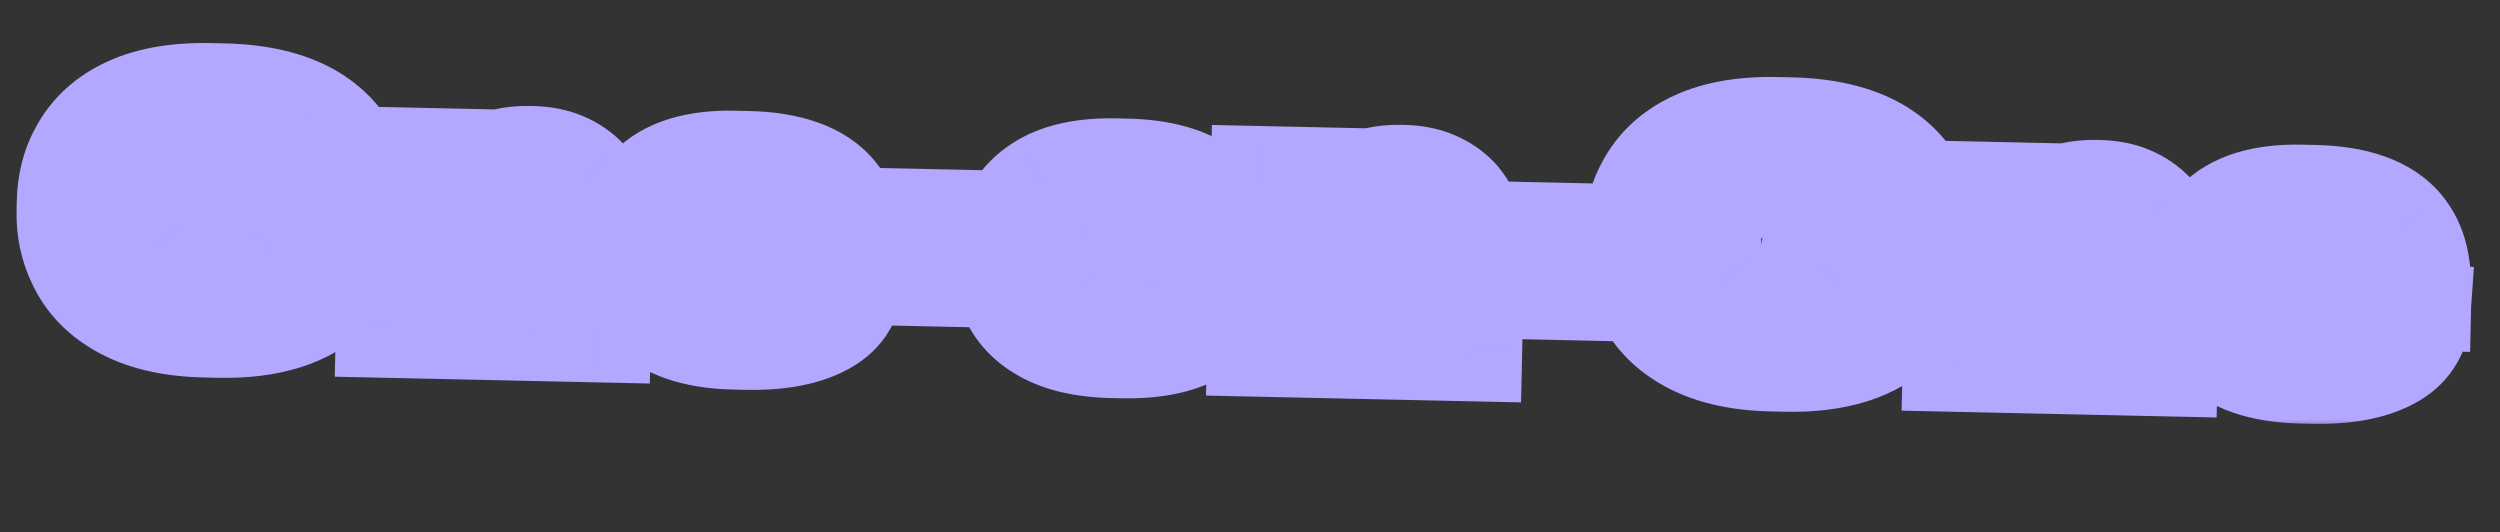 <?xml version="1.0" encoding="UTF-8"?> <svg xmlns="http://www.w3.org/2000/svg" width="310" height="66" viewBox="0 0 310 66" fill="none"><rect x="0" y="0" width="310" height="66" fill="#333333" stroke="none"/><mask id="path-1-outside-1_70_393" maskUnits="userSpaceOnUse" x="0.888" y="4.501" width="306.838" height="48.619" fill="black"><rect fill="white" x="0.888" y="4.501" width="306.838" height="48.619"></rect><path d="M27.758 11.719C32.106 11.813 35.663 12.64 38.43 14.2C40.726 15.525 42.437 17.325 43.563 19.599C44.448 21.469 44.865 23.553 44.815 25.852L44.791 26.977C44.756 28.601 44.446 30.207 43.861 31.794C43.302 33.383 42.409 34.801 41.181 36.049C38.114 39.158 33.431 40.644 27.134 40.508L25.447 40.471C21.098 40.377 17.554 39.525 14.814 37.916C12.443 36.539 10.733 34.702 9.683 32.404C8.774 30.509 8.343 28.437 8.392 26.188L8.416 25.063C8.467 22.739 8.987 20.675 9.976 18.872C11.149 16.647 12.937 14.923 15.338 13.7C18.12 12.26 21.697 11.587 26.071 11.682L27.758 11.719ZM35.475 25.95C35.517 24 35.014 22.427 33.965 21.229C32.525 19.598 30.13 18.746 26.782 18.673C23.483 18.602 21.054 19.349 19.495 20.916C18.37 22.066 17.786 23.616 17.744 25.566L17.733 26.053C17.692 27.977 18.232 29.564 19.355 30.813C20.844 32.496 23.213 33.372 26.462 33.443C29.81 33.515 32.24 32.743 33.75 31.125C34.851 29.949 35.422 28.386 35.464 26.437L35.475 25.95ZM48.44 19.63L56.874 19.813L56.803 23.112C57.598 22.179 58.577 21.412 59.74 20.812C61.561 19.877 63.508 19.431 65.582 19.477L65.957 19.485C67.432 19.517 68.726 19.77 69.841 20.244C70.956 20.718 71.892 21.351 72.65 22.142C73.334 22.882 73.841 23.731 74.17 24.688C74.525 25.621 74.692 26.587 74.67 27.587L74.378 41.082L65.868 40.897L66.099 30.251C66.127 28.952 65.799 27.932 65.115 27.192C64.284 26.324 63.119 25.874 61.619 25.841C60.07 25.808 58.86 26.244 57.99 27.15C57.172 28.008 56.749 29.073 56.721 30.348L56.497 40.694L47.988 40.51L48.44 19.63ZM105.688 35.084C105.616 36.083 105.309 37.001 104.766 37.84C104.014 39.074 102.755 40.046 100.99 40.758C98.77 41.66 95.973 42.075 92.599 42.002L91.062 41.968C86.064 41.86 82.466 40.594 80.269 38.172C78.559 36.309 77.736 33.916 77.799 30.992L77.811 30.468C77.874 27.519 78.776 25.15 80.515 23.363C82.74 21.061 86.251 19.962 91.05 20.066L92.699 20.102C97.872 20.214 101.507 21.518 103.603 24.013C104.48 25.082 105.078 26.308 105.398 27.69C105.719 29.047 105.861 30.55 105.826 32.2L105.809 32.949L86.504 32.531C86.677 33.76 87.182 34.721 88.017 35.414C88.926 36.159 90.33 36.552 92.229 36.593C93.879 36.629 95.096 36.405 95.882 35.922C96.21 35.754 96.439 35.559 96.569 35.337L96.804 34.892L105.688 35.084ZM91.877 25.147C90.253 25.111 89.047 25.385 88.259 25.968C87.472 26.526 86.954 27.353 86.705 28.448L96.826 28.667C96.847 27.692 96.552 26.923 95.939 26.36C95.08 25.591 93.726 25.187 91.877 25.147ZM108.812 27.164L121.67 27.442L121.522 34.265L108.664 33.986L108.812 27.164ZM137.926 43.021C134.202 42.941 131.255 42.227 129.084 40.879C127.307 39.816 126.025 38.363 125.24 36.521C124.693 35.234 124.438 33.753 124.474 32.079L124.485 31.554C124.521 29.904 124.841 28.424 125.444 27.112C126.309 25.28 127.64 23.846 129.438 22.81C131.666 21.534 134.641 20.935 138.365 21.016L139.639 21.044C143.463 21.127 146.473 21.854 148.668 23.227C150.42 24.315 151.65 25.804 152.359 27.695C152.83 29.055 153.048 30.535 153.013 32.135L153 32.734C152.965 34.334 152.684 35.79 152.155 37.104C151.391 38.888 150.086 40.284 148.239 41.294C146.012 42.546 142.974 43.131 139.125 43.047L137.926 43.021ZM138.803 37.152C140.677 37.193 142.09 36.611 143.041 35.406C143.76 34.522 144.135 33.405 144.164 32.055C144.193 30.706 143.868 29.574 143.187 28.659C142.313 27.49 140.925 26.885 139.026 26.843L138.689 26.836C136.715 26.793 135.29 27.338 134.416 28.469C133.722 29.329 133.36 30.446 133.33 31.821C133.301 33.195 133.613 34.339 134.269 35.254C135.092 36.472 136.491 37.102 138.465 37.145L138.803 37.152ZM156.474 21.971L164.909 22.154L164.837 25.453C165.632 24.52 166.612 23.753 167.775 23.154C169.595 22.218 171.542 21.773 173.617 21.817L173.992 21.826C175.466 21.858 176.761 22.111 177.875 22.585C178.99 23.059 179.927 23.692 180.685 24.483C181.369 25.223 181.875 26.072 182.205 27.029C182.559 27.962 182.726 28.928 182.704 29.928L182.412 43.423L173.903 43.238L174.133 32.592C174.161 31.293 173.834 30.273 173.149 29.533C172.318 28.665 171.153 28.215 169.653 28.182C168.104 28.149 166.894 28.585 166.025 29.491C165.206 30.349 164.783 31.415 164.755 32.689L164.531 43.035L156.022 42.851L156.474 21.971ZM186.68 28.851L199.538 29.13L199.39 35.952L186.533 35.674L186.68 28.851ZM222.043 15.929C226.391 16.023 229.949 16.85 232.715 18.41C235.012 19.735 236.723 21.535 237.849 23.809C238.733 25.679 239.151 27.763 239.101 30.062L239.077 31.187C239.041 32.811 238.732 34.417 238.147 36.005C237.588 37.593 236.694 39.011 235.467 40.259C232.399 43.368 227.717 44.854 221.419 44.718L219.732 44.681C215.384 44.587 211.84 43.735 209.099 42.126C206.729 40.749 205.018 38.912 203.968 36.614C203.059 34.719 202.629 32.647 202.678 30.398L202.702 29.273C202.752 26.949 203.272 24.885 204.261 23.082C205.435 20.857 207.222 19.133 209.624 17.91C212.405 16.47 215.983 15.797 220.356 15.892L222.043 15.929ZM229.76 30.16C229.803 28.21 229.299 26.637 228.25 25.439C226.81 23.808 224.416 22.956 221.067 22.883C217.768 22.812 215.34 23.559 213.78 25.126C212.655 26.276 212.072 27.826 212.03 29.776L212.019 30.263C211.977 32.187 212.518 33.774 213.641 35.023C215.13 36.706 217.498 37.582 220.747 37.653C224.096 37.725 226.525 36.953 228.036 35.335C229.136 34.159 229.708 32.596 229.75 30.647L229.76 30.16ZM242.726 23.84L251.16 24.023L251.088 27.322C251.884 26.389 252.863 25.622 254.026 25.023C255.847 24.087 257.794 23.642 259.868 23.686L260.243 23.695C261.717 23.727 263.012 23.98 264.127 24.454C265.242 24.928 266.178 25.561 266.936 26.352C267.62 27.092 268.127 27.941 268.456 28.898C268.811 29.831 268.977 30.797 268.956 31.797L268.663 45.292L260.154 45.107L260.385 34.461C260.413 33.162 260.085 32.142 259.401 31.402C258.57 30.534 257.404 30.084 255.905 30.051C254.355 30.018 253.146 30.454 252.276 31.36C251.457 32.218 251.034 33.283 251.007 34.558L250.782 44.904L242.273 44.72L242.726 23.84ZM299.974 39.294C299.902 40.293 299.595 41.212 299.051 42.05C298.3 43.284 297.041 44.256 295.275 44.968C293.056 45.87 290.259 46.285 286.885 46.212L285.348 46.178C280.35 46.07 276.752 44.804 274.554 42.382C272.845 40.519 272.021 38.126 272.085 35.202L272.096 34.678C272.16 31.729 273.061 29.36 274.8 27.573C277.025 25.271 280.537 24.172 285.335 24.276L286.985 24.312C292.158 24.424 295.792 25.728 297.888 28.223C298.765 29.292 299.364 30.518 299.684 31.9C300.004 33.257 300.147 34.76 300.111 36.41L300.095 37.159L280.79 36.741C280.963 37.97 281.467 38.931 282.302 39.624C283.211 40.369 284.615 40.762 286.515 40.803C288.164 40.839 289.382 40.615 290.167 40.132C290.496 39.964 290.725 39.769 290.855 39.547L291.089 39.102L299.974 39.294ZM286.163 29.357C284.538 29.322 283.332 29.596 282.545 30.178C281.757 30.736 281.239 31.563 280.991 32.658L291.112 32.877C291.133 31.902 290.837 31.133 290.224 30.57C289.366 29.801 288.012 29.397 286.163 29.357Z"></path></mask><path d="M27.758 11.719C32.106 11.813 35.663 12.64 38.43 14.2C40.726 15.525 42.437 17.325 43.563 19.599C44.448 21.469 44.865 23.553 44.815 25.852L44.791 26.977C44.756 28.601 44.446 30.207 43.861 31.794C43.302 33.383 42.409 34.801 41.181 36.049C38.114 39.158 33.431 40.644 27.134 40.508L25.447 40.471C21.098 40.377 17.554 39.525 14.814 37.916C12.443 36.539 10.733 34.702 9.683 32.404C8.774 30.509 8.343 28.437 8.392 26.188L8.416 25.063C8.467 22.739 8.987 20.675 9.976 18.872C11.149 16.647 12.937 14.923 15.338 13.7C18.12 12.26 21.697 11.587 26.071 11.682L27.758 11.719ZM35.475 25.95C35.517 24 35.014 22.427 33.965 21.229C32.525 19.598 30.13 18.746 26.782 18.673C23.483 18.602 21.054 19.349 19.495 20.916C18.37 22.066 17.786 23.616 17.744 25.566L17.733 26.053C17.692 27.977 18.232 29.564 19.355 30.813C20.844 32.496 23.213 33.372 26.462 33.443C29.81 33.515 32.24 32.743 33.75 31.125C34.851 29.949 35.422 28.386 35.464 26.437L35.475 25.95ZM48.44 19.63L56.874 19.813L56.803 23.112C57.598 22.179 58.577 21.412 59.74 20.812C61.561 19.877 63.508 19.431 65.582 19.477L65.957 19.485C67.432 19.517 68.726 19.77 69.841 20.244C70.956 20.718 71.892 21.351 72.65 22.142C73.334 22.882 73.841 23.731 74.17 24.688C74.525 25.621 74.692 26.587 74.67 27.587L74.378 41.082L65.868 40.897L66.099 30.251C66.127 28.952 65.799 27.932 65.115 27.192C64.284 26.324 63.119 25.874 61.619 25.841C60.07 25.808 58.86 26.244 57.99 27.15C57.172 28.008 56.749 29.073 56.721 30.348L56.497 40.694L47.988 40.51L48.44 19.63ZM105.688 35.084C105.616 36.083 105.309 37.001 104.766 37.84C104.014 39.074 102.755 40.046 100.99 40.758C98.77 41.66 95.973 42.075 92.599 42.002L91.062 41.968C86.064 41.86 82.466 40.594 80.269 38.172C78.559 36.309 77.736 33.916 77.799 30.992L77.811 30.468C77.874 27.519 78.776 25.15 80.515 23.363C82.74 21.061 86.251 19.962 91.05 20.066L92.699 20.102C97.872 20.214 101.507 21.518 103.603 24.013C104.48 25.082 105.078 26.308 105.398 27.69C105.719 29.047 105.861 30.55 105.826 32.2L105.809 32.949L86.504 32.531C86.677 33.76 87.182 34.721 88.017 35.414C88.926 36.159 90.33 36.552 92.229 36.593C93.879 36.629 95.096 36.405 95.882 35.922C96.21 35.754 96.439 35.559 96.569 35.337L96.804 34.892L105.688 35.084ZM91.877 25.147C90.253 25.111 89.047 25.385 88.259 25.968C87.472 26.526 86.954 27.353 86.705 28.448L96.826 28.667C96.847 27.692 96.552 26.923 95.939 26.36C95.08 25.591 93.726 25.187 91.877 25.147ZM108.812 27.164L121.67 27.442L121.522 34.265L108.664 33.986L108.812 27.164ZM137.926 43.021C134.202 42.941 131.255 42.227 129.084 40.879C127.307 39.816 126.025 38.363 125.24 36.521C124.693 35.234 124.438 33.753 124.474 32.079L124.485 31.554C124.521 29.904 124.841 28.424 125.444 27.112C126.309 25.28 127.64 23.846 129.438 22.81C131.666 21.534 134.641 20.935 138.365 21.016L139.639 21.044C143.463 21.127 146.473 21.854 148.668 23.227C150.42 24.315 151.65 25.804 152.359 27.695C152.83 29.055 153.048 30.535 153.013 32.135L153 32.734C152.965 34.334 152.684 35.79 152.155 37.104C151.391 38.888 150.086 40.284 148.239 41.294C146.012 42.546 142.974 43.131 139.125 43.047L137.926 43.021ZM138.803 37.152C140.677 37.193 142.09 36.611 143.041 35.406C143.76 34.522 144.135 33.405 144.164 32.055C144.193 30.706 143.868 29.574 143.187 28.659C142.313 27.49 140.925 26.885 139.026 26.843L138.689 26.836C136.715 26.793 135.29 27.338 134.416 28.469C133.722 29.329 133.36 30.446 133.33 31.821C133.301 33.195 133.613 34.339 134.269 35.254C135.092 36.472 136.491 37.102 138.465 37.145L138.803 37.152ZM156.474 21.971L164.909 22.154L164.837 25.453C165.632 24.52 166.612 23.753 167.775 23.154C169.595 22.218 171.542 21.773 173.617 21.817L173.992 21.826C175.466 21.858 176.761 22.111 177.875 22.585C178.99 23.059 179.927 23.692 180.685 24.483C181.369 25.223 181.875 26.072 182.205 27.029C182.559 27.962 182.726 28.928 182.704 29.928L182.412 43.423L173.903 43.238L174.133 32.592C174.161 31.293 173.834 30.273 173.149 29.533C172.318 28.665 171.153 28.215 169.653 28.182C168.104 28.149 166.894 28.585 166.025 29.491C165.206 30.349 164.783 31.415 164.755 32.689L164.531 43.035L156.022 42.851L156.474 21.971ZM186.68 28.851L199.538 29.13L199.39 35.952L186.533 35.674L186.68 28.851ZM222.043 15.929C226.391 16.023 229.949 16.85 232.715 18.41C235.012 19.735 236.723 21.535 237.849 23.809C238.733 25.679 239.151 27.763 239.101 30.062L239.077 31.187C239.041 32.811 238.732 34.417 238.147 36.005C237.588 37.593 236.694 39.011 235.467 40.259C232.399 43.368 227.717 44.854 221.419 44.718L219.732 44.681C215.384 44.587 211.84 43.735 209.099 42.126C206.729 40.749 205.018 38.912 203.968 36.614C203.059 34.719 202.629 32.647 202.678 30.398L202.702 29.273C202.752 26.949 203.272 24.885 204.261 23.082C205.435 20.857 207.222 19.133 209.624 17.91C212.405 16.47 215.983 15.797 220.356 15.892L222.043 15.929ZM229.76 30.16C229.803 28.21 229.299 26.637 228.25 25.439C226.81 23.808 224.416 22.956 221.067 22.883C217.768 22.812 215.34 23.559 213.78 25.126C212.655 26.276 212.072 27.826 212.03 29.776L212.019 30.263C211.977 32.187 212.518 33.774 213.641 35.023C215.13 36.706 217.498 37.582 220.747 37.653C224.096 37.725 226.525 36.953 228.036 35.335C229.136 34.159 229.708 32.596 229.75 30.647L229.76 30.16ZM242.726 23.84L251.16 24.023L251.088 27.322C251.884 26.389 252.863 25.622 254.026 25.023C255.847 24.087 257.794 23.642 259.868 23.686L260.243 23.695C261.717 23.727 263.012 23.98 264.127 24.454C265.242 24.928 266.178 25.561 266.936 26.352C267.62 27.092 268.127 27.941 268.456 28.898C268.811 29.831 268.977 30.797 268.956 31.797L268.663 45.292L260.154 45.107L260.385 34.461C260.413 33.162 260.085 32.142 259.401 31.402C258.57 30.534 257.404 30.084 255.905 30.051C254.355 30.018 253.146 30.454 252.276 31.36C251.457 32.218 251.034 33.283 251.007 34.558L250.782 44.904L242.273 44.72L242.726 23.84ZM299.974 39.294C299.902 40.293 299.595 41.212 299.051 42.05C298.3 43.284 297.041 44.256 295.275 44.968C293.056 45.87 290.259 46.285 286.885 46.212L285.348 46.178C280.35 46.07 276.752 44.804 274.554 42.382C272.845 40.519 272.021 38.126 272.085 35.202L272.096 34.678C272.16 31.729 273.061 29.36 274.8 27.573C277.025 25.271 280.537 24.172 285.335 24.276L286.985 24.312C292.158 24.424 295.792 25.728 297.888 28.223C298.765 29.292 299.364 30.518 299.684 31.9C300.004 33.257 300.147 34.76 300.111 36.41L300.095 37.159L280.79 36.741C280.963 37.97 281.467 38.931 282.302 39.624C283.211 40.369 284.615 40.762 286.515 40.803C288.164 40.839 289.382 40.615 290.167 40.132C290.496 39.964 290.725 39.769 290.855 39.547L291.089 39.102L299.974 39.294ZM286.163 29.357C284.538 29.322 283.332 29.596 282.545 30.178C281.757 30.736 281.239 31.563 280.991 32.658L291.112 32.877C291.133 31.902 290.837 31.133 290.224 30.57C289.366 29.801 288.012 29.397 286.163 29.357Z" fill="#FCFAF3"></path><path d="M38.43 14.2L41.598 8.709L41.571 8.694L41.544 8.678L38.43 14.2ZM43.563 19.599L49.293 16.888L49.27 16.837L49.245 16.787L43.563 19.599ZM43.861 31.794L37.913 29.604L37.897 29.646L37.882 29.688L43.861 31.794ZM41.181 36.049L45.694 40.502L45.703 40.493L41.181 36.049ZM14.814 37.916L18.024 32.449L18.011 32.441L17.997 32.434L14.814 37.916ZM9.683 32.404L15.448 29.769L15.424 29.715L15.398 29.662L9.683 32.404ZM9.976 18.872L15.534 21.92L15.559 21.875L15.583 21.829L9.976 18.872ZM15.338 13.7L18.215 19.349L18.234 19.339L18.253 19.329L15.338 13.7ZM33.965 21.229L38.733 17.052L38.725 17.043L38.717 17.034L33.965 21.229ZM19.495 20.916L15.002 16.443L14.982 16.463L14.962 16.484L19.495 20.916ZM19.355 30.813L24.103 26.613L24.087 26.594L24.07 26.576L19.355 30.813ZM33.75 31.125L29.121 26.794L29.116 26.799L33.75 31.125ZM27.62 18.056C31.291 18.136 33.733 18.829 35.316 19.722L41.544 8.678C37.594 6.451 32.92 5.49 27.895 5.381L27.62 18.056ZM35.262 19.691C36.526 20.42 37.337 21.31 37.882 22.412L49.245 16.787C47.538 13.339 44.927 10.63 41.598 8.709L35.262 19.691ZM37.833 22.311C38.251 23.195 38.508 24.288 38.477 25.715L51.153 25.989C51.222 22.818 50.644 19.742 49.293 16.888L37.833 22.311ZM38.477 25.715L38.453 26.839L51.129 27.114L51.153 25.989L38.477 25.715ZM38.453 26.839C38.434 27.734 38.265 28.648 37.913 29.604L49.81 33.985C50.627 31.767 51.078 29.468 51.129 27.114L38.453 26.839ZM37.882 29.688C37.644 30.364 37.263 30.993 36.66 31.606L45.703 40.493C47.555 38.609 48.96 36.401 49.841 33.901L37.882 29.688ZM36.669 31.597C35.284 33.001 32.606 34.286 27.271 34.17L26.996 46.846C34.257 47.003 40.944 45.316 45.694 40.502L36.669 31.597ZM27.271 34.17L25.584 34.133L25.309 46.809L26.996 46.846L27.271 34.17ZM25.584 34.133C21.937 34.054 19.55 33.346 18.024 32.449L11.603 43.382C15.558 45.705 20.26 46.7 25.309 46.809L25.584 34.133ZM17.997 32.434C16.66 31.657 15.906 30.771 15.448 29.769L3.917 35.039C5.559 38.633 8.227 41.421 11.63 43.398L17.997 32.434ZM15.398 29.662C14.95 28.727 14.701 27.651 14.73 26.325L2.054 26.051C1.985 29.223 2.597 32.291 3.967 35.146L15.398 29.662ZM14.73 26.325L14.754 25.201L2.079 24.926L2.054 26.051L14.73 26.325ZM14.754 25.201C14.786 23.762 15.096 22.72 15.534 21.92L4.417 15.823C2.878 18.631 2.148 21.717 2.079 24.926L14.754 25.201ZM15.583 21.829C16.101 20.846 16.892 20.023 18.215 19.349L12.462 8.051C8.982 9.823 6.197 12.447 4.368 15.914L15.583 21.829ZM18.253 19.329C19.793 18.532 22.222 17.94 25.933 18.02L26.208 5.344C21.172 5.235 16.447 5.987 12.424 8.07L18.253 19.329ZM25.933 18.02L27.62 18.056L27.895 5.381L26.208 5.344L25.933 18.02ZM41.813 26.087C41.881 22.927 41.048 19.695 38.733 17.052L29.196 25.406C29.168 25.374 29.141 25.336 29.118 25.296C29.097 25.257 29.09 25.235 29.091 25.239C29.094 25.25 29.146 25.416 29.137 25.812L41.813 26.087ZM38.717 17.034C35.6 13.502 31.092 12.426 26.919 12.335L26.644 25.011C29.169 25.066 29.449 25.694 29.212 25.424L38.717 17.034ZM26.919 12.335C22.739 12.245 18.278 13.152 15.002 16.443L23.988 25.388C23.83 25.546 24.227 24.959 26.644 25.011L26.919 12.335ZM14.962 16.484C12.484 19.019 11.475 22.23 11.406 25.428L24.082 25.703C24.086 25.513 24.102 25.379 24.117 25.295C24.125 25.252 24.132 25.222 24.137 25.203C24.143 25.184 24.146 25.175 24.146 25.175C24.146 25.175 24.144 25.182 24.137 25.194C24.131 25.207 24.122 25.224 24.11 25.243C24.084 25.283 24.055 25.32 24.028 25.347L14.962 16.484ZM11.406 25.428L11.396 25.916L24.071 26.19L24.082 25.703L11.406 25.428ZM11.396 25.916C11.324 29.199 12.282 32.427 14.641 35.051L24.07 26.576C24.068 26.574 24.078 26.584 24.09 26.606C24.103 26.627 24.108 26.642 24.108 26.642C24.108 26.641 24.098 26.61 24.088 26.541C24.078 26.47 24.068 26.356 24.071 26.19L11.396 25.916ZM14.608 35.014C17.71 38.521 22.109 39.689 26.324 39.781L26.599 27.105C25.488 27.081 24.813 26.922 24.448 26.787C24.274 26.723 24.18 26.667 24.141 26.641C24.121 26.628 24.111 26.619 24.107 26.616C24.105 26.614 24.104 26.613 24.103 26.613C24.103 26.613 24.103 26.613 24.103 26.613C24.103 26.613 24.103 26.613 24.103 26.613L14.608 35.014ZM26.324 39.781C30.548 39.872 35.125 38.941 38.384 35.452L29.116 26.799C29.355 26.544 29.072 27.158 26.599 27.105L26.324 39.781ZM38.379 35.457C40.76 32.911 41.734 29.74 41.802 26.574L29.126 26.3C29.118 26.695 29.06 26.868 29.05 26.894C29.046 26.907 29.049 26.895 29.065 26.868C29.082 26.84 29.102 26.814 29.121 26.794L38.379 35.457ZM41.802 26.574L41.813 26.087L29.137 25.812L29.126 26.3L41.802 26.574ZM48.44 19.63L48.577 13.292L42.239 13.155L42.102 19.493L48.44 19.63ZM56.874 19.813L63.212 19.95L63.35 13.612L57.012 13.475L56.874 19.813ZM56.803 23.112L50.465 22.974L50.079 40.77L61.627 27.224L56.803 23.112ZM59.74 20.812L56.843 15.174L56.835 15.178L59.74 20.812ZM69.841 20.244L72.323 14.41L72.323 14.41L69.841 20.244ZM72.65 22.142L77.305 17.839L77.267 17.798L77.229 17.758L72.65 22.142ZM74.17 24.688L68.176 26.75L68.209 26.847L68.245 26.942L74.17 24.688ZM74.378 41.082L74.24 47.419L80.578 47.557L80.716 41.219L74.378 41.082ZM65.868 40.897L59.531 40.76L59.393 47.098L65.731 47.235L65.868 40.897ZM65.115 27.192L69.77 22.889L69.732 22.848L69.694 22.808L65.115 27.192ZM57.99 27.15L53.417 22.761L53.411 22.767L53.406 22.772L57.99 27.15ZM56.497 40.694L56.36 47.032L62.697 47.169L62.835 40.831L56.497 40.694ZM47.988 40.51L41.65 40.372L41.512 46.71L47.85 46.848L47.988 40.51ZM48.303 25.968L56.737 26.151L57.012 13.475L48.577 13.292L48.303 25.968ZM50.536 19.675L50.465 22.974L63.141 23.249L63.212 19.95L50.536 19.675ZM61.627 27.224C61.852 26.96 62.165 26.695 62.646 26.447L56.835 15.178C54.989 16.13 53.344 17.398 51.979 18.999L61.627 27.224ZM62.638 26.451C63.508 26.004 64.41 25.792 65.445 25.814L65.72 13.139C62.606 13.071 59.614 13.75 56.843 15.174L62.638 26.451ZM65.445 25.814L65.82 25.823L66.095 13.147L65.72 13.139L65.445 25.814ZM65.82 25.823C66.659 25.841 67.129 25.979 67.36 26.077L72.323 14.41C70.323 13.56 68.205 13.193 66.095 13.147L65.82 25.823ZM67.36 26.077C67.769 26.251 67.967 26.418 68.072 26.527L77.229 17.758C75.817 16.284 74.144 15.185 72.323 14.41L67.36 26.077ZM67.996 26.446C68.079 26.537 68.131 26.621 68.176 26.75L80.165 22.626C79.551 20.841 78.589 19.228 77.305 17.839L67.996 26.446ZM68.245 26.942C68.309 27.11 68.336 27.264 68.332 27.449L81.008 27.724C81.047 25.91 80.741 24.131 80.096 22.434L68.245 26.942ZM68.332 27.449L68.04 40.944L80.716 41.219L81.008 27.724L68.332 27.449ZM74.515 34.744L66.006 34.559L65.731 47.235L74.24 47.419L74.515 34.744ZM72.206 41.035L72.437 30.389L59.761 30.114L59.531 40.76L72.206 41.035ZM72.437 30.389C72.49 27.942 71.865 25.155 69.77 22.889L60.46 31.495C60.137 31.145 59.94 30.765 59.839 30.453C59.747 30.166 59.763 30.023 59.761 30.114L72.437 30.389ZM69.694 22.808C67.427 20.44 64.497 19.563 61.757 19.503L61.482 32.179C61.64 32.182 61.558 32.204 61.333 32.117C61.083 32.02 60.79 31.841 60.537 31.576L69.694 22.808ZM61.757 19.503C58.879 19.441 55.793 20.285 53.417 22.761L62.564 31.54C62.307 31.808 61.992 32.002 61.701 32.106C61.439 32.201 61.331 32.176 61.482 32.179L61.757 19.503ZM53.406 22.772C51.407 24.866 50.442 27.483 50.383 30.211L63.059 30.485C63.058 30.519 63.047 30.689 62.951 30.932C62.852 31.182 62.709 31.388 62.575 31.528L53.406 22.772ZM50.383 30.211L50.159 40.557L62.835 40.831L63.059 30.485L50.383 30.211ZM56.634 34.356L48.125 34.172L47.85 46.848L56.36 47.032L56.634 34.356ZM54.325 40.647L54.778 19.767L42.102 19.493L41.65 40.372L54.325 40.647ZM105.688 35.084L112.011 35.538L112.488 28.891L105.825 28.747L105.688 35.084ZM104.766 37.84L99.446 34.392L99.398 34.466L99.352 34.541L104.766 37.84ZM100.99 40.758L98.619 34.879L98.611 34.882L98.603 34.885L100.99 40.758ZM80.269 38.172L84.964 33.912L84.951 33.898L84.938 33.884L80.269 38.172ZM80.515 23.363L85.059 27.783L85.066 27.776L85.073 27.769L80.515 23.363ZM103.603 24.013L108.504 19.993L108.481 19.964L108.457 19.936L103.603 24.013ZM105.398 27.69L99.222 29.12L99.225 29.134L99.229 29.148L105.398 27.69ZM105.809 32.949L105.672 39.287L112.01 39.425L112.147 33.087L105.809 32.949ZM86.504 32.531L86.641 26.193L79.185 26.032L80.227 33.417L86.504 32.531ZM88.017 35.414L83.968 40.292L83.983 40.305L83.999 40.318L88.017 35.414ZM95.882 35.922L92.998 30.277L92.774 30.391L92.561 30.522L95.882 35.922ZM96.569 35.337L102.043 38.535L102.112 38.416L102.177 38.294L96.569 35.337ZM96.804 34.892L96.941 28.554L93.024 28.469L91.197 31.935L96.804 34.892ZM88.259 25.968L91.925 31.14L91.978 31.103L92.03 31.064L88.259 25.968ZM86.705 28.448L80.523 27.043L78.802 34.617L86.568 34.785L86.705 28.448ZM96.826 28.667L96.689 35.005L103.027 35.142L103.164 28.804L96.826 28.667ZM95.939 26.36L100.229 21.693L100.198 21.665L100.168 21.637L95.939 26.36ZM99.365 34.631C99.366 34.617 99.371 34.572 99.392 34.51C99.413 34.448 99.436 34.407 99.446 34.392L110.086 41.287C111.212 39.549 111.863 37.601 112.011 35.538L99.365 34.631ZM99.352 34.541C99.418 34.433 99.46 34.418 99.381 34.479C99.292 34.548 99.065 34.699 98.619 34.879L103.36 46.638C105.991 45.577 108.521 43.859 110.179 41.138L99.352 34.541ZM98.603 34.885C97.441 35.358 95.574 35.725 92.737 35.664L92.462 48.339C96.372 48.424 100.099 47.963 103.376 46.631L98.603 34.885ZM92.737 35.664L91.2 35.63L90.925 48.306L92.462 48.339L92.737 35.664ZM91.2 35.63C87.033 35.54 85.497 34.499 84.964 33.912L75.573 42.431C79.436 46.689 85.096 48.18 90.925 48.306L91.2 35.63ZM84.938 33.884C84.508 33.415 84.103 32.694 84.137 31.13L71.461 30.855C71.368 35.138 72.61 39.203 75.599 42.459L84.938 33.884ZM84.137 31.13L84.148 30.605L71.473 30.33L71.461 30.855L84.137 31.13ZM84.148 30.605C84.184 28.947 84.638 28.216 85.059 27.783L75.971 18.942C72.914 22.085 71.564 26.09 71.473 30.33L84.148 30.605ZM85.073 27.769C85.568 27.256 86.998 26.319 90.912 26.404L91.187 13.728C85.504 13.605 79.911 14.866 75.957 18.957L85.073 27.769ZM90.912 26.404L92.562 26.439L92.836 13.764L91.187 13.728L90.912 26.404ZM92.562 26.439C96.967 26.535 98.367 27.637 98.748 28.09L108.457 19.936C104.646 15.398 98.777 13.892 92.836 13.764L92.562 26.439ZM98.701 28.034C98.944 28.329 99.116 28.663 99.222 29.12L111.574 26.26C111.04 23.953 110.016 21.836 108.504 19.993L98.701 28.034ZM99.229 29.148C99.406 29.897 99.514 30.855 99.488 32.062L112.163 32.337C112.209 30.246 112.032 28.197 111.568 26.232L99.229 29.148ZM99.488 32.062L99.472 32.812L112.147 33.087L112.163 32.337L99.488 32.062ZM105.947 26.611L86.641 26.193L86.367 38.869L105.672 39.287L105.947 26.611ZM80.227 33.417C80.587 35.967 81.745 38.447 83.968 40.292L92.066 30.536C92.292 30.724 92.489 30.968 92.626 31.228C92.756 31.476 92.781 31.642 92.781 31.645L80.227 33.417ZM83.999 40.318C86.499 42.366 89.585 42.877 92.092 42.931L92.366 30.255C92.091 30.249 91.879 30.231 91.724 30.211C91.567 30.19 91.484 30.169 91.46 30.163C91.405 30.147 91.668 30.21 92.034 30.511L83.999 40.318ZM92.092 42.931C94.125 42.975 96.843 42.773 99.202 41.322L92.561 30.522C92.799 30.375 92.992 30.296 93.102 30.258C93.212 30.219 93.263 30.212 93.234 30.217C93.206 30.222 93.122 30.235 92.971 30.245C92.82 30.255 92.621 30.261 92.366 30.255L92.092 42.931ZM98.765 41.568C99.728 41.076 101.09 40.165 102.043 38.535L91.096 32.139C91.788 30.953 92.692 30.433 92.998 30.277L98.765 41.568ZM102.177 38.294L102.411 37.849L91.197 31.935L90.962 32.38L102.177 38.294ZM96.666 41.23L105.551 41.422L105.825 28.747L96.941 28.554L96.666 41.23ZM92.014 18.809C89.832 18.762 86.935 19.061 84.488 20.873L92.03 31.064C91.56 31.412 91.194 31.5 91.158 31.508C91.134 31.513 91.167 31.504 91.27 31.495C91.372 31.487 91.526 31.48 91.74 31.485L92.014 18.809ZM84.593 20.797C82.326 22.403 81.058 24.69 80.523 27.043L92.887 29.852C92.877 29.896 92.823 30.099 92.651 30.373C92.472 30.661 92.221 30.93 91.925 31.14L84.593 20.797ZM86.568 34.785L96.689 35.005L96.964 22.329L86.842 22.11L86.568 34.785ZM103.164 28.804C103.217 26.351 102.416 23.704 100.229 21.693L91.649 31.027C91.244 30.655 90.91 30.172 90.704 29.636C90.507 29.123 90.484 28.718 90.488 28.529L103.164 28.804ZM100.168 21.637C97.674 19.404 94.516 18.863 92.014 18.809L91.74 31.485C91.991 31.49 92.174 31.507 92.3 31.524C92.426 31.542 92.476 31.557 92.465 31.554C92.446 31.549 92.115 31.446 91.71 31.083L100.168 21.637ZM108.812 27.164L108.95 20.826L102.612 20.689L102.474 27.026L108.812 27.164ZM121.67 27.442L128.008 27.58L128.145 21.242L121.807 21.105L121.67 27.442ZM121.522 34.265L121.385 40.603L127.723 40.74L127.86 34.402L121.522 34.265ZM108.664 33.986L102.327 33.849L102.189 40.187L108.527 40.324L108.664 33.986ZM108.675 33.502L121.533 33.78L121.807 21.105L108.95 20.826L108.675 33.502ZM115.332 27.305L115.184 34.128L127.86 34.402L128.008 27.58L115.332 27.305ZM121.659 27.927L108.802 27.648L108.527 40.324L121.385 40.603L121.659 27.927ZM115.002 34.124L115.15 27.301L102.474 27.026L102.327 33.849L115.002 34.124ZM129.084 40.879L132.426 35.493L132.383 35.466L132.339 35.44L129.084 40.879ZM125.24 36.521L119.406 39.001L119.408 39.006L125.24 36.521ZM125.444 27.112L119.712 24.405L119.698 24.434L119.685 24.463L125.444 27.112ZM129.438 22.81L126.285 17.31L126.279 17.314L126.272 17.318L129.438 22.81ZM148.668 23.227L145.307 28.602L145.315 28.607L145.323 28.612L148.668 23.227ZM152.359 27.695L158.35 25.622L158.323 25.545L158.295 25.469L152.359 27.695ZM152.155 37.104L157.983 39.599L158.01 39.535L158.036 39.47L152.155 37.104ZM148.239 41.294L145.197 35.733L145.165 35.75L145.133 35.768L148.239 41.294ZM143.041 35.406L138.123 31.407L138.094 31.442L138.066 31.477L143.041 35.406ZM143.187 28.659L148.274 24.876L148.269 24.869L148.263 24.861L143.187 28.659ZM134.416 28.469L139.35 32.449L139.391 32.398L139.431 32.346L134.416 28.469ZM134.269 35.254L139.52 31.702L139.471 31.631L139.421 31.561L134.269 35.254ZM138.063 36.683C134.987 36.617 133.29 36.029 132.426 35.493L125.741 46.266C129.22 48.424 133.417 49.264 137.788 49.359L138.063 36.683ZM132.339 35.44C131.669 35.039 131.313 34.601 131.072 34.035L119.408 39.006C120.738 42.125 122.944 44.593 125.828 46.319L132.339 35.44ZM131.074 34.04C130.941 33.727 130.791 33.167 130.812 32.216L118.136 31.941C118.084 34.34 118.445 36.74 119.406 39.001L131.074 34.04ZM130.812 32.216L130.823 31.691L118.147 31.417L118.136 31.941L130.812 32.216ZM130.823 31.691C130.843 30.787 131.011 30.18 131.203 29.761L119.685 24.463C118.67 26.668 118.199 29.022 118.147 31.417L130.823 31.691ZM131.177 29.819C131.475 29.186 131.896 28.71 132.603 28.303L126.272 17.318C123.384 18.983 121.142 21.375 119.712 24.405L131.177 29.819ZM132.59 28.311C133.465 27.809 135.168 27.288 138.228 27.354L138.502 14.678C134.115 14.583 129.866 15.258 126.285 17.31L132.59 28.311ZM138.228 27.354L139.502 27.382L139.777 14.706L138.502 14.678L138.228 27.354ZM139.502 27.382C142.693 27.451 144.435 28.057 145.307 28.602L152.029 17.852C148.51 15.652 144.233 14.802 139.777 14.706L139.502 27.382ZM145.323 28.612C145.913 28.979 146.217 29.37 146.423 29.921L158.295 25.469C157.083 22.238 154.926 19.651 152.013 17.842L145.323 28.612ZM146.368 29.767C146.567 30.343 146.695 31.066 146.675 31.997L159.351 32.272C159.4 30.005 159.092 27.768 158.35 25.622L146.368 29.767ZM146.675 31.997L146.662 32.597L159.338 32.872L159.351 32.272L146.675 31.997ZM146.662 32.597C146.642 33.53 146.482 34.219 146.274 34.738L158.036 39.47C158.885 37.361 159.289 35.137 159.338 32.872L146.662 32.597ZM146.328 34.609C146.171 34.973 145.911 35.342 145.197 35.733L151.281 46.856C154.261 45.227 156.611 42.802 157.983 39.599L146.328 34.609ZM145.133 35.768C144.273 36.251 142.509 36.78 139.262 36.709L138.988 49.385C143.439 49.481 147.75 48.842 151.345 46.821L145.133 35.768ZM139.262 36.709L138.063 36.683L137.788 49.359L138.988 49.385L139.262 36.709ZM138.665 43.49C142.036 43.563 145.557 42.449 148.016 39.335L138.066 31.477C138.151 31.37 138.268 31.249 138.419 31.135C138.57 31.021 138.721 30.939 138.854 30.885C139.117 30.776 139.196 30.82 138.94 30.814L138.665 43.49ZM147.96 39.406C149.724 37.236 150.448 34.682 150.502 32.193L137.826 31.918C137.823 32.046 137.807 32.019 137.85 31.891C137.897 31.752 137.986 31.575 138.123 31.407L147.96 39.406ZM150.502 32.193C150.556 29.703 149.943 27.121 148.274 24.876L138.1 32.441C137.971 32.267 137.89 32.087 137.849 31.946C137.812 31.816 137.829 31.79 137.826 31.918L150.502 32.193ZM148.263 24.861C145.885 21.683 142.375 20.575 139.164 20.506L138.889 33.181C139.216 33.188 139.186 33.239 138.956 33.139C138.837 33.087 138.684 33.002 138.523 32.876C138.36 32.748 138.221 32.603 138.112 32.457L148.263 24.861ZM139.164 20.506L138.826 20.498L138.551 33.174L138.889 33.181L139.164 20.506ZM138.826 20.498C135.664 20.43 131.934 21.315 129.4 24.591L139.431 32.346C139.285 32.535 139.107 32.709 138.908 32.854C138.711 32.997 138.532 33.084 138.402 33.134C138.16 33.227 138.153 33.165 138.551 33.174L138.826 20.498ZM129.481 24.489C127.711 26.683 127.045 29.257 126.992 31.683L139.668 31.958C139.672 31.785 139.693 31.786 139.655 31.904C139.612 32.036 139.519 32.239 139.35 32.449L129.481 24.489ZM126.992 31.683C126.94 34.117 127.497 36.688 129.116 38.947L139.421 31.561C139.555 31.748 139.627 31.925 139.658 32.039C139.685 32.14 139.664 32.129 139.668 31.958L126.992 31.683ZM129.017 38.805C131.366 42.278 135.069 43.412 138.328 43.483L138.603 30.807C138.233 30.799 138.275 30.741 138.54 30.86C138.68 30.923 138.859 31.026 139.047 31.183C139.237 31.341 139.397 31.52 139.52 31.702L129.017 38.805ZM138.328 43.483L138.665 43.49L138.94 30.814L138.603 30.807L138.328 43.483ZM156.474 21.971L156.612 15.633L150.274 15.496L150.136 21.834L156.474 21.971ZM164.909 22.154L171.246 22.291L171.384 15.953L165.046 15.816L164.909 22.154ZM164.837 25.453L158.499 25.315L158.114 43.111L169.661 29.565L164.837 25.453ZM167.775 23.154L164.877 17.515L164.869 17.519L167.775 23.154ZM177.875 22.585L180.357 16.751L180.357 16.751L177.875 22.585ZM180.685 24.483L185.339 20.18L185.302 20.139L185.263 20.099L180.685 24.483ZM182.205 27.029L176.21 29.091L176.243 29.188L176.279 29.283L182.205 27.029ZM182.412 43.423L182.275 49.761L188.612 49.898L188.75 43.56L182.412 43.423ZM173.903 43.238L167.565 43.101L167.427 49.439L173.765 49.576L173.903 43.238ZM173.149 29.533L177.804 25.23L177.767 25.189L177.728 25.149L173.149 29.533ZM166.025 29.491L161.451 25.102L161.445 25.108L161.44 25.113L166.025 29.491ZM164.531 43.035L164.394 49.373L170.732 49.51L170.869 43.172L164.531 43.035ZM156.022 42.851L149.684 42.713L149.547 49.051L155.884 49.189L156.022 42.851ZM156.337 28.309L164.771 28.492L165.046 15.816L156.612 15.633L156.337 28.309ZM158.571 22.017L158.499 25.315L171.175 25.59L171.246 22.291L158.571 22.017ZM169.661 29.565C169.887 29.301 170.2 29.036 170.68 28.788L164.869 17.519C163.024 18.471 161.378 19.738 160.013 21.34L169.661 29.565ZM170.673 28.792C171.542 28.345 172.444 28.133 173.479 28.155L173.754 15.48C170.641 15.412 167.648 16.091 164.877 17.515L170.673 28.792ZM173.479 28.155L173.854 28.163L174.129 15.488L173.754 15.48L173.479 28.155ZM173.854 28.163C174.693 28.182 175.164 28.32 175.394 28.418L180.357 16.751C178.358 15.901 176.239 15.534 174.129 15.488L173.854 28.163ZM175.394 28.418C175.803 28.592 176.002 28.759 176.106 28.868L185.263 20.099C183.852 18.625 182.178 17.526 180.357 16.751L175.394 28.418ZM176.03 28.787C176.114 28.878 176.166 28.962 176.21 29.091L188.199 24.967C187.585 23.182 186.624 21.569 185.339 20.18L176.03 28.787ZM176.279 29.283C176.343 29.451 176.37 29.605 176.366 29.79L189.042 30.065C189.082 28.251 188.775 26.473 188.13 24.775L176.279 29.283ZM176.366 29.79L176.074 43.285L188.75 43.56L189.042 30.065L176.366 29.79ZM182.549 37.085L174.04 36.9L173.765 49.576L182.275 49.761L182.549 37.085ZM180.24 43.376L180.471 32.73L167.795 32.455L167.565 43.101L180.24 43.376ZM180.471 32.73C180.524 30.283 179.9 27.496 177.804 25.23L168.495 33.837C168.171 33.487 167.974 33.106 167.874 32.794C167.781 32.507 167.797 32.364 167.795 32.455L180.471 32.73ZM177.728 25.149C175.461 22.781 172.531 21.904 169.791 21.844L169.516 34.52C169.674 34.523 169.592 34.545 169.367 34.458C169.117 34.361 168.824 34.182 168.571 33.918L177.728 25.149ZM169.791 21.844C166.914 21.782 163.827 22.625 161.451 25.102L170.599 33.881C170.341 34.149 170.026 34.343 169.735 34.447C169.473 34.542 169.365 34.517 169.516 34.52L169.791 21.844ZM161.44 25.113C159.441 27.206 158.477 29.825 158.417 32.552L171.093 32.826C171.092 32.86 171.082 33.03 170.985 33.273C170.886 33.523 170.744 33.729 170.61 33.869L161.44 25.113ZM158.417 32.552L158.193 42.898L170.869 43.172L171.093 32.826L158.417 32.552ZM164.668 36.697L156.159 36.513L155.884 49.189L164.394 49.373L164.668 36.697ZM162.36 42.988L162.812 22.108L150.136 21.834L149.684 42.713L162.36 42.988ZM186.68 28.851L186.818 22.513L180.48 22.376L180.343 28.714L186.68 28.851ZM199.538 29.13L205.876 29.267L206.013 22.929L199.676 22.792L199.538 29.13ZM199.39 35.952L199.253 42.29L205.591 42.428L205.728 36.09L199.39 35.952ZM186.533 35.674L180.195 35.536L180.057 41.874L186.395 42.012L186.533 35.674ZM186.543 35.189L199.401 35.468L199.676 22.792L186.818 22.513L186.543 35.189ZM193.2 28.992L193.052 35.815L205.728 36.09L205.876 29.267L193.2 28.992ZM199.528 29.614L186.67 29.336L186.395 42.012L199.253 42.29L199.528 29.614ZM192.871 35.811L193.018 28.989L180.343 28.714L180.195 35.536L192.871 35.811ZM232.715 18.41L235.883 12.919L235.856 12.904L235.829 12.888L232.715 18.41ZM237.849 23.809L243.579 21.098L243.555 21.047L243.53 20.997L237.849 23.809ZM238.147 36.005L232.198 33.814L232.183 33.856L232.168 33.898L238.147 36.005ZM235.467 40.259L239.98 44.712L239.988 44.703L235.467 40.259ZM209.099 42.126L212.31 36.66L212.296 36.652L212.283 36.644L209.099 42.126ZM203.968 36.614L209.734 33.979L209.709 33.925L209.684 33.872L203.968 36.614ZM204.261 23.082L209.82 26.13L209.845 26.085L209.869 26.039L204.261 23.082ZM209.624 17.91L212.501 23.559L212.52 23.549L212.538 23.54L209.624 17.91ZM228.25 25.439L233.019 21.262L233.011 21.253L233.003 21.244L228.25 25.439ZM213.78 25.126L209.287 20.653L209.267 20.674L209.248 20.694L213.78 25.126ZM213.641 35.023L218.389 30.823L218.372 30.804L218.356 30.786L213.641 35.023ZM228.036 35.335L223.407 31.004L223.402 31.009L228.036 35.335ZM221.906 22.267C225.577 22.346 228.018 23.039 229.601 23.932L235.829 12.888C231.879 10.661 227.206 9.7 222.18 9.591L221.906 22.267ZM229.547 23.901C230.811 24.63 231.622 25.52 232.167 26.622L243.53 20.997C241.824 17.549 239.212 14.84 235.883 12.919L229.547 23.901ZM232.119 26.521C232.537 27.405 232.794 28.498 232.763 29.925L245.439 30.2C245.508 27.028 244.93 23.953 243.579 21.098L232.119 26.521ZM232.763 29.925L232.739 31.049L245.414 31.324L245.439 30.2L232.763 29.925ZM232.739 31.049C232.719 31.944 232.55 32.858 232.198 33.814L244.096 38.195C244.913 35.977 245.363 33.678 245.414 31.324L232.739 31.049ZM232.168 33.898C231.93 34.575 231.548 35.203 230.946 35.816L239.988 44.703C241.84 42.819 243.246 40.611 244.126 38.111L232.168 33.898ZM230.955 35.807C229.569 37.211 226.892 38.496 221.557 38.38L221.282 51.056C228.542 51.213 235.23 49.526 239.98 44.712L230.955 35.807ZM221.557 38.38L219.87 38.343L219.595 51.019L221.282 51.056L221.557 38.38ZM219.87 38.343C216.222 38.264 213.836 37.556 212.31 36.66L205.889 47.592C209.843 49.915 214.546 50.91 219.595 51.019L219.87 38.343ZM212.283 36.644C210.945 35.867 210.192 34.981 209.734 33.979L198.202 39.249C199.845 42.843 202.512 45.631 205.916 47.608L212.283 36.644ZM209.684 33.872C209.235 32.937 208.987 31.861 209.016 30.535L196.34 30.261C196.271 33.433 196.883 36.501 198.252 39.356L209.684 33.872ZM209.016 30.535L209.04 29.411L196.364 29.136L196.34 30.261L209.016 30.535ZM209.04 29.411C209.071 27.972 209.381 26.93 209.82 26.13L198.703 20.033C197.163 22.841 196.434 25.927 196.364 29.136L209.04 29.411ZM209.869 26.039C210.387 25.056 211.177 24.233 212.501 23.559L206.747 12.261C203.267 14.033 200.482 16.657 198.654 20.124L209.869 26.039ZM212.538 23.54C214.078 22.742 216.508 22.15 220.219 22.23L220.494 9.554C215.458 9.445 210.733 10.197 206.71 12.28L212.538 23.54ZM220.219 22.23L221.906 22.267L222.18 9.591L220.494 9.554L220.219 22.23ZM236.098 30.297C236.167 27.137 235.334 23.905 233.019 21.262L223.481 29.616C223.453 29.584 223.426 29.546 223.404 29.506C223.382 29.467 223.375 29.445 223.377 29.45C223.38 29.46 223.431 29.626 223.423 30.023L236.098 30.297ZM233.003 21.244C229.886 17.712 225.378 16.636 221.205 16.545L220.93 29.221C223.454 29.276 223.735 29.904 223.497 29.634L233.003 21.244ZM221.205 16.545C217.025 16.455 212.563 17.362 209.287 20.653L218.274 29.598C218.116 29.756 218.512 29.169 220.93 29.221L221.205 16.545ZM209.248 20.694C206.769 23.229 205.761 26.44 205.692 29.638L218.367 29.913C218.372 29.723 218.388 29.59 218.403 29.505C218.411 29.462 218.418 29.433 218.423 29.413C218.428 29.394 218.432 29.385 218.432 29.385C218.432 29.385 218.429 29.392 218.423 29.404C218.416 29.417 218.407 29.434 218.395 29.453C218.37 29.493 218.34 29.53 218.313 29.557L209.248 20.694ZM205.692 29.638L205.681 30.126L218.357 30.4L218.367 29.913L205.692 29.638ZM205.681 30.126C205.61 33.409 206.568 36.637 208.926 39.261L218.356 30.786C218.354 30.784 218.363 30.794 218.376 30.816C218.389 30.837 218.394 30.852 218.394 30.852C218.393 30.851 218.383 30.82 218.373 30.751C218.363 30.68 218.353 30.566 218.357 30.4L205.681 30.126ZM208.893 39.224C211.996 42.731 216.395 43.899 220.61 43.991L220.885 31.315C219.773 31.291 219.099 31.132 218.734 30.997C218.559 30.933 218.466 30.877 218.427 30.851C218.407 30.838 218.396 30.829 218.392 30.826C218.39 30.824 218.389 30.823 218.389 30.823C218.389 30.823 218.389 30.823 218.389 30.823C218.389 30.823 218.389 30.823 218.389 30.823L208.893 39.224ZM220.61 43.991C224.834 44.082 229.411 43.151 232.669 39.662L223.402 31.009C223.64 30.754 223.358 31.368 220.885 31.315L220.61 43.991ZM232.665 39.667C235.046 37.122 236.019 33.95 236.088 30.784L223.412 30.51C223.403 30.905 223.345 31.078 223.336 31.104C223.331 31.117 223.334 31.105 223.351 31.078C223.368 31.05 223.388 31.024 223.407 31.004L232.665 39.667ZM236.088 30.784L236.098 30.297L223.423 30.023L223.412 30.51L236.088 30.784ZM242.726 23.84L242.863 17.502L236.525 17.365L236.388 23.703L242.726 23.84ZM251.16 24.023L257.498 24.16L257.635 17.822L251.297 17.685L251.16 24.023ZM251.088 27.322L244.751 27.184L244.365 44.98L255.913 31.434L251.088 27.322ZM254.026 25.023L251.128 19.384L251.12 19.388L254.026 25.023ZM264.127 24.454L266.608 18.62L266.608 18.62L264.127 24.454ZM266.936 26.352L271.591 22.049L271.553 22.008L271.515 21.968L266.936 26.352ZM268.456 28.898L262.461 30.96L262.495 31.057L262.531 31.152L268.456 28.898ZM268.663 45.292L268.526 51.63L274.864 51.767L275.001 45.429L268.663 45.292ZM260.154 45.107L253.816 44.97L253.679 51.308L260.017 51.445L260.154 45.107ZM259.401 31.402L264.056 27.099L264.018 27.058L263.98 27.018L259.401 31.402ZM252.276 31.36L247.702 26.971L247.697 26.977L247.691 26.982L252.276 31.36ZM250.782 44.904L250.645 51.242L256.983 51.379L257.12 45.041L250.782 44.904ZM242.273 44.72L235.935 44.583L235.798 50.92L242.136 51.058L242.273 44.72ZM242.588 30.178L251.023 30.361L251.297 17.685L242.863 17.502L242.588 30.178ZM244.822 23.886L244.751 27.184L257.426 27.459L257.498 24.16L244.822 23.886ZM255.913 31.434C256.138 31.17 256.451 30.905 256.932 30.657L251.12 19.388C249.275 20.34 247.629 21.608 246.264 23.209L255.913 31.434ZM256.924 30.661C257.793 30.214 258.696 30.002 259.731 30.024L260.005 17.349C256.892 17.281 253.9 17.96 251.128 19.384L256.924 30.661ZM259.731 30.024L260.106 30.032L260.38 17.357L260.005 17.349L259.731 30.024ZM260.106 30.032C260.944 30.051 261.415 30.189 261.646 30.287L266.608 18.62C264.609 17.77 262.491 17.402 260.38 17.357L260.106 30.032ZM261.646 30.287C262.054 30.461 262.253 30.628 262.357 30.737L271.515 21.968C270.103 20.494 268.429 19.395 266.608 18.62L261.646 30.287ZM262.281 30.656C262.365 30.747 262.417 30.831 262.461 30.96L274.451 26.836C273.836 25.051 272.875 23.438 271.591 22.049L262.281 30.656ZM262.531 31.152C262.595 31.32 262.622 31.474 262.618 31.659L275.294 31.934C275.333 30.12 275.027 28.341 274.381 26.644L262.531 31.152ZM262.618 31.659L262.325 45.154L275.001 45.429L275.294 31.934L262.618 31.659ZM268.801 38.954L260.291 38.769L260.017 51.445L268.526 51.63L268.801 38.954ZM266.492 45.245L266.723 34.599L254.047 34.324L253.816 44.97L266.492 45.245ZM266.723 34.599C266.776 32.152 266.151 29.365 264.056 27.099L254.746 35.706C254.422 35.356 254.225 34.975 254.125 34.663C254.033 34.376 254.049 34.233 254.047 34.324L266.723 34.599ZM263.98 27.018C261.713 24.65 258.782 23.773 256.042 23.713L255.767 36.389C255.925 36.393 255.844 36.414 255.618 36.327C255.369 36.23 255.075 36.051 254.822 35.787L263.98 27.018ZM256.042 23.713C253.165 23.651 250.079 24.494 247.702 26.971L256.85 35.75C256.593 36.018 256.277 36.212 255.987 36.317C255.725 36.411 255.616 36.386 255.767 36.389L256.042 23.713ZM247.691 26.982C245.692 29.076 244.728 31.694 244.669 34.421L257.345 34.695C257.344 34.729 257.333 34.899 257.237 35.142C257.138 35.392 256.995 35.598 256.861 35.738L247.691 26.982ZM244.669 34.421L244.445 44.767L257.12 45.041L257.345 34.695L244.669 34.421ZM250.92 38.566L242.411 38.382L242.136 51.058L250.645 51.242L250.92 38.566ZM248.611 44.857L249.063 23.977L236.388 23.703L235.935 44.583L248.611 44.857ZM299.974 39.294L306.297 39.748L306.774 33.101L300.111 32.957L299.974 39.294ZM299.051 42.05L293.731 38.602L293.684 38.676L293.638 38.751L299.051 42.05ZM295.275 44.968L292.905 39.089L292.897 39.092L292.889 39.095L295.275 44.968ZM274.554 42.382L279.25 38.122L279.237 38.108L279.224 38.094L274.554 42.382ZM274.8 27.573L279.344 31.993L279.351 31.986L279.358 31.979L274.8 27.573ZM297.888 28.223L302.79 24.203L302.766 24.174L302.743 24.146L297.888 28.223ZM299.684 31.9L293.508 33.33L293.511 33.344L293.514 33.358L299.684 31.9ZM300.095 37.159L299.958 43.497L306.295 43.635L306.433 37.297L300.095 37.159ZM280.79 36.741L280.927 30.403L273.47 30.242L274.512 37.627L280.79 36.741ZM282.302 39.624L278.253 44.502L278.269 44.515L278.285 44.528L282.302 39.624ZM290.167 40.132L287.283 34.487L287.06 34.601L286.847 34.732L290.167 40.132ZM290.855 39.547L296.328 42.745L296.398 42.626L296.462 42.504L290.855 39.547ZM291.089 39.102L291.227 32.764L287.31 32.679L285.482 36.145L291.089 39.102ZM282.545 30.178L286.211 35.35L286.264 35.313L286.316 35.274L282.545 30.178ZM280.991 32.658L274.809 31.253L273.088 38.827L280.853 38.995L280.991 32.658ZM291.112 32.877L290.975 39.215L297.312 39.352L297.45 33.014L291.112 32.877ZM290.224 30.57L294.514 25.903L294.484 25.875L294.453 25.847L290.224 30.57ZM293.651 38.841C293.651 38.828 293.657 38.782 293.678 38.72C293.699 38.658 293.722 38.617 293.731 38.602L304.371 45.497C305.497 43.759 306.149 41.811 306.297 39.748L293.651 38.841ZM293.638 38.751C293.704 38.643 293.745 38.628 293.667 38.689C293.577 38.758 293.351 38.909 292.905 39.089L297.646 50.848C300.276 49.787 302.807 48.069 304.465 45.348L293.638 38.751ZM292.889 39.095C291.726 39.568 289.86 39.935 287.022 39.874L286.748 52.549C290.658 52.634 294.385 52.173 297.662 50.841L292.889 39.095ZM287.022 39.874L285.485 39.84L285.211 52.516L286.748 52.549L287.022 39.874ZM285.485 39.84C281.318 39.75 279.782 38.709 279.25 38.122L269.859 46.641C273.722 50.899 279.382 52.39 285.211 52.516L285.485 39.84ZM279.224 38.094C278.794 37.625 278.389 36.904 278.423 35.34L265.747 35.065C265.654 39.348 266.895 43.413 269.885 46.669L279.224 38.094ZM278.423 35.34L278.434 34.815L265.758 34.54L265.747 35.065L278.423 35.34ZM278.434 34.815C278.47 33.157 278.923 32.426 279.344 31.993L270.256 23.152C267.199 26.295 265.85 30.3 265.758 34.54L278.434 34.815ZM279.358 31.979C279.854 31.466 281.284 30.529 285.198 30.614L285.473 17.938C279.79 17.815 274.197 19.076 270.242 23.167L279.358 31.979ZM285.198 30.614L286.847 30.649L287.122 17.974L285.473 17.938L285.198 30.614ZM286.847 30.649C291.252 30.745 292.653 31.847 293.034 32.3L302.743 24.146C298.931 19.608 293.063 18.102 287.122 17.974L286.847 30.649ZM292.987 32.244C293.229 32.539 293.402 32.873 293.508 33.33L305.86 30.47C305.326 28.163 304.301 26.046 302.79 24.203L292.987 32.244ZM293.514 33.358C293.691 34.107 293.799 35.065 293.773 36.272L306.449 36.547C306.494 34.456 306.317 32.407 305.853 30.442L293.514 33.358ZM293.773 36.272L293.757 37.022L306.433 37.297L306.449 36.547L293.773 36.272ZM300.232 30.822L280.927 30.403L280.652 43.079L299.958 43.497L300.232 30.822ZM274.512 37.627C274.872 40.177 276.03 42.657 278.253 44.502L286.351 34.746C286.578 34.934 286.775 35.178 286.911 35.438C287.042 35.686 287.066 35.852 287.067 35.855L274.512 37.627ZM278.285 44.528C280.785 46.577 283.871 47.087 286.377 47.141L286.652 34.465C286.376 34.459 286.165 34.441 286.009 34.421C285.853 34.4 285.77 34.379 285.746 34.373C285.691 34.357 285.954 34.42 286.32 34.721L278.285 44.528ZM286.377 47.141C288.411 47.185 291.128 46.983 293.488 45.532L286.847 34.732C287.085 34.586 287.277 34.507 287.388 34.468C287.498 34.429 287.549 34.422 287.519 34.427C287.491 34.432 287.407 34.446 287.256 34.455C287.106 34.465 286.907 34.471 286.652 34.465L286.377 47.141ZM293.051 45.778C294.014 45.286 295.376 44.375 296.328 42.745L285.381 36.349C286.074 35.163 286.978 34.643 287.283 34.487L293.051 45.778ZM296.462 42.504L296.697 42.059L285.482 36.145L285.247 36.59L296.462 42.504ZM290.952 45.44L299.836 45.632L300.111 32.957L291.227 32.764L290.952 45.44ZM286.3 23.019C284.117 22.972 281.221 23.271 278.773 25.083L286.316 35.274C285.845 35.622 285.48 35.71 285.444 35.718C285.42 35.723 285.453 35.714 285.556 35.705C285.658 35.697 285.812 35.69 286.025 35.695L286.3 23.019ZM278.878 25.007C276.612 26.613 275.343 28.9 274.809 31.253L287.172 34.062C287.162 34.107 287.109 34.309 286.937 34.584C286.757 34.871 286.506 35.141 286.211 35.35L278.878 25.007ZM280.853 38.995L290.975 39.215L291.249 26.539L281.128 26.32L280.853 38.995ZM297.45 33.014C297.503 30.561 296.702 27.914 294.514 25.903L285.934 35.237C285.529 34.865 285.196 34.382 284.989 33.846C284.792 33.333 284.77 32.928 284.774 32.739L297.45 33.014ZM294.453 25.847C291.959 23.614 288.801 23.073 286.3 23.019L286.025 35.695C286.276 35.7 286.46 35.717 286.585 35.734C286.711 35.752 286.761 35.767 286.751 35.764C286.731 35.758 286.401 35.656 285.995 35.293L294.453 25.847Z" fill="#B3A8FF" mask="url(#path-1-outside-1_70_393)"></path><ellipse cx="27.249" cy="27.115" rx="3.804" ry="4.438" transform="rotate(11.66 27.249 27.115)" fill="#B3A8FF"></ellipse><ellipse cx="139.249" cy="32.115" rx="3.804" ry="4.438" transform="rotate(11.66 139.249 32.115)" fill="#B3A8FF"></ellipse><ellipse cx="222.164" cy="30.707" rx="3.804" ry="4.021" transform="rotate(11.66 222.164 30.707)" fill="#B3A8FF"></ellipse></svg> 